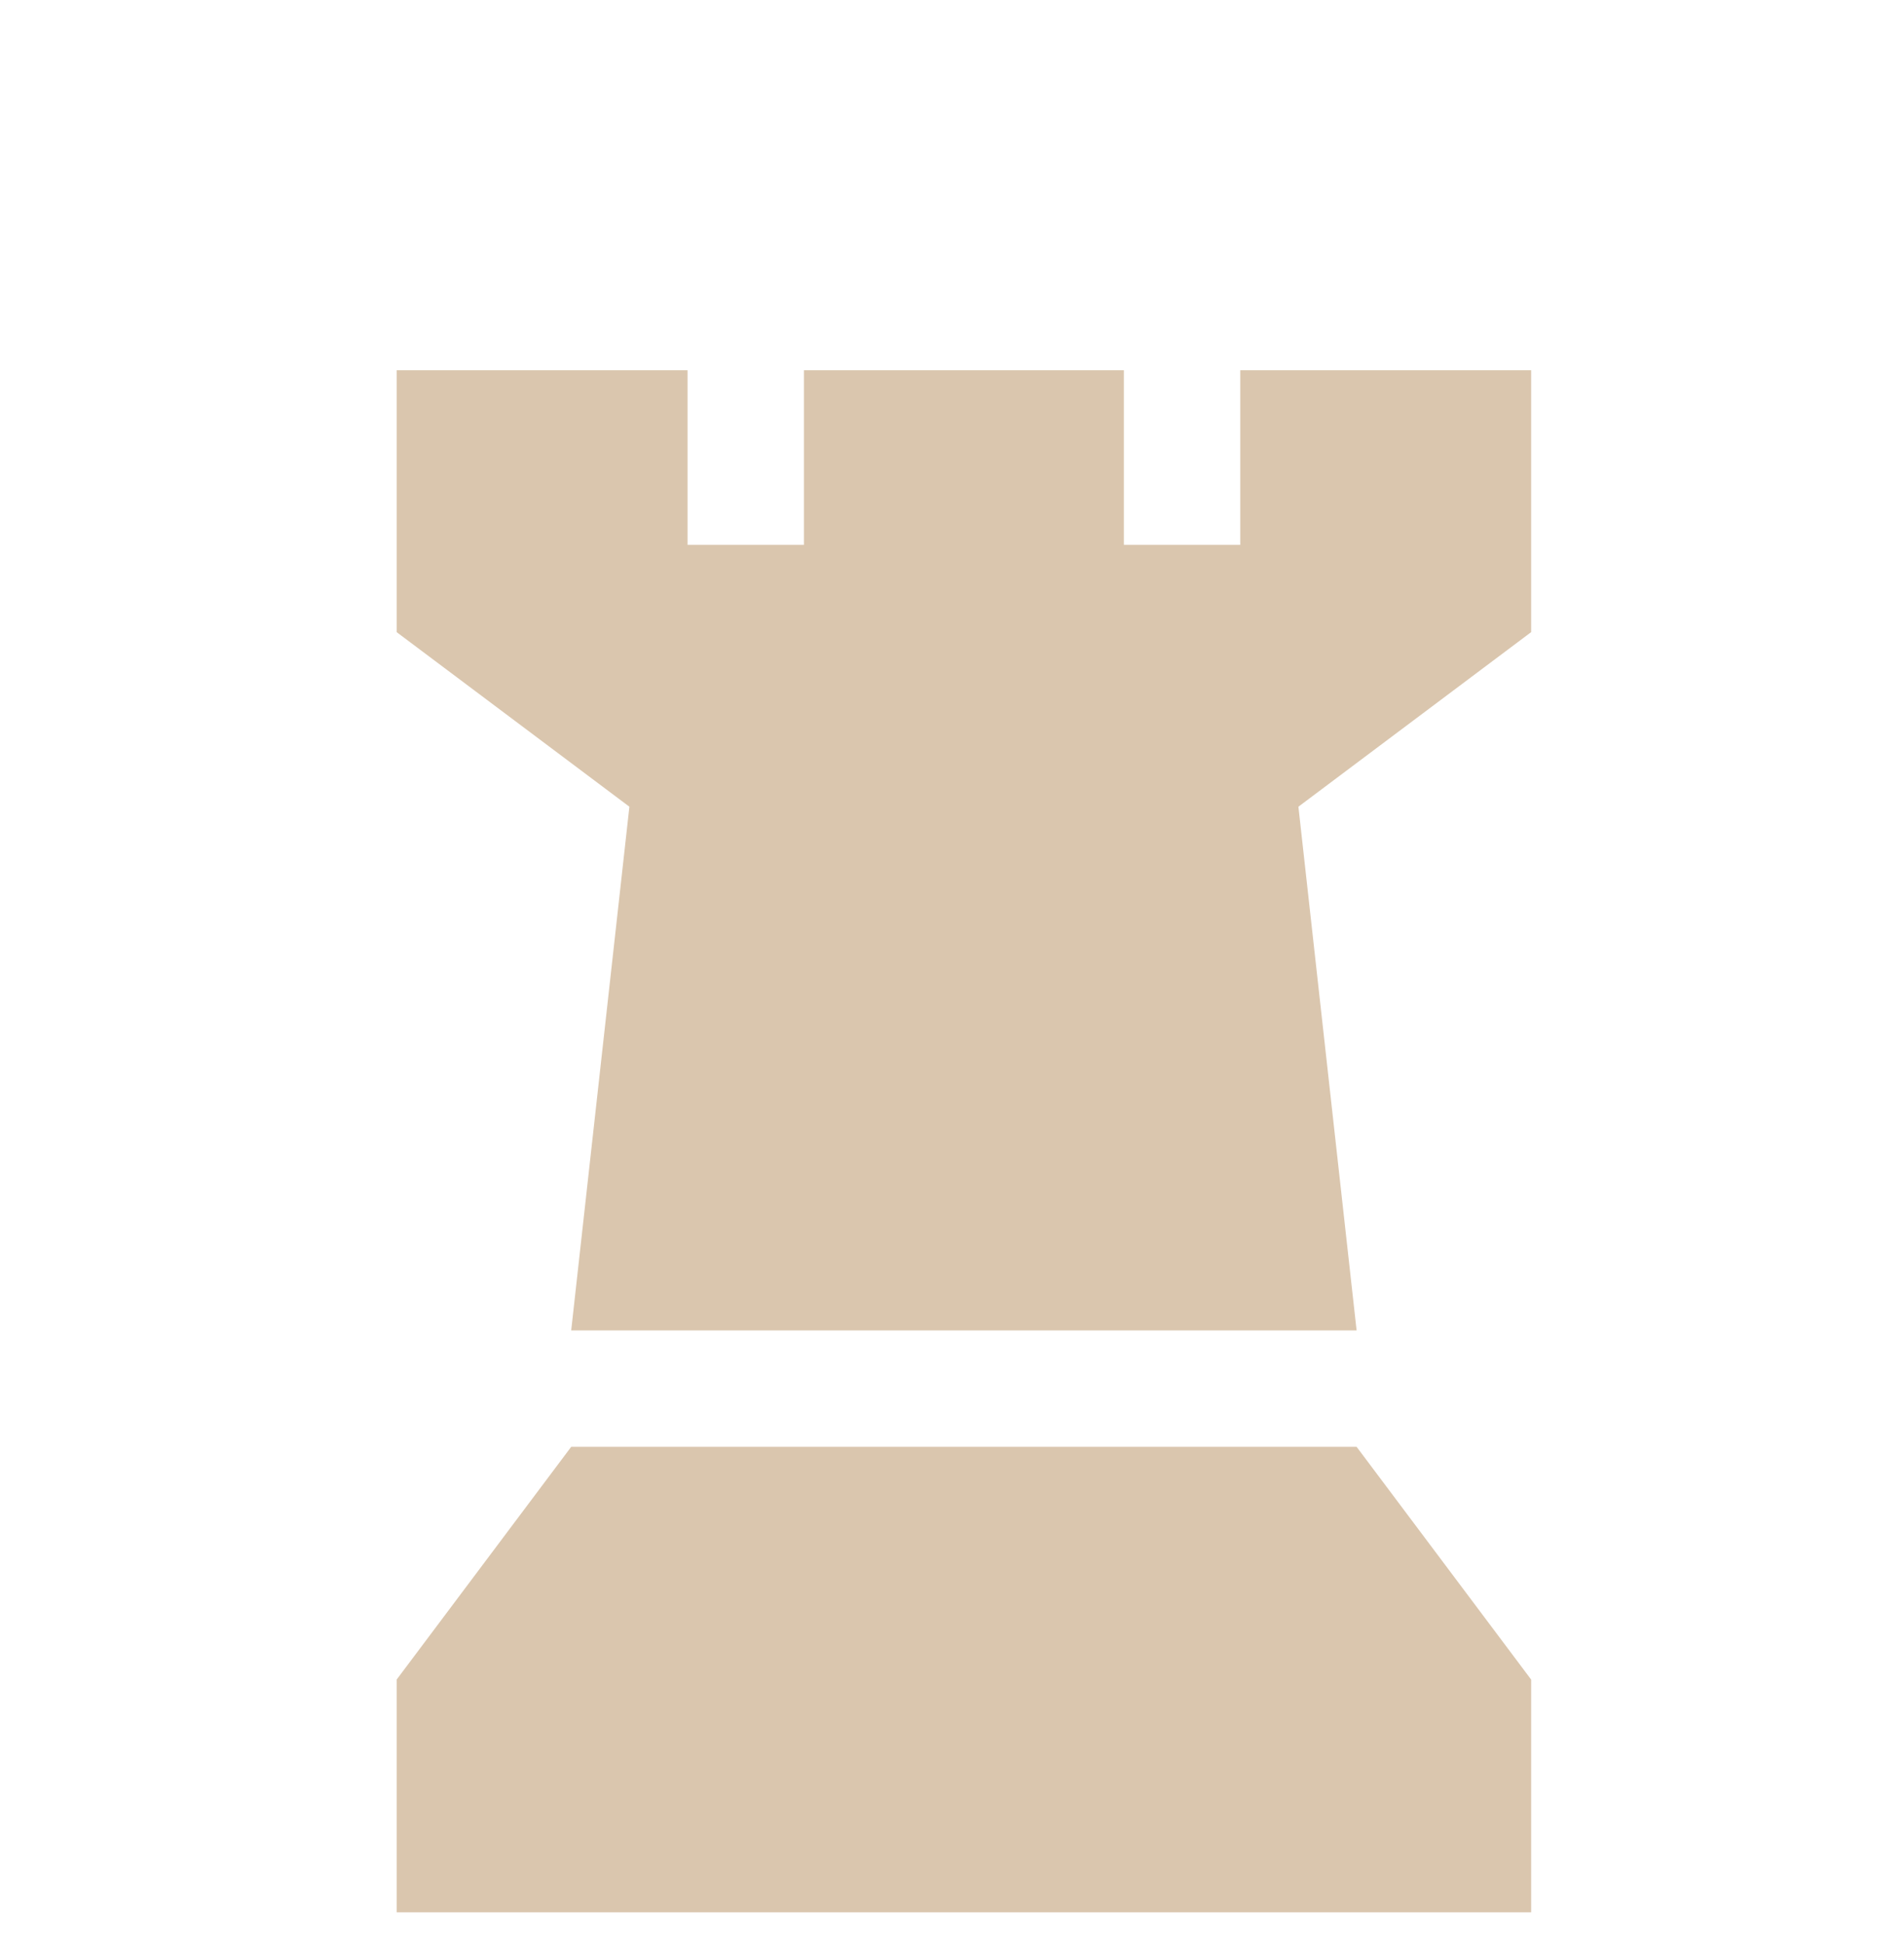 <svg width="48" height="49" viewBox="0 0 48 49" fill="none" xmlns="http://www.w3.org/2000/svg">
<path d="M10 9.333H17.333V13.733H20.267V9.333H28.333V13.733H31.267V9.333H38.6V15.933L32.733 20.333L34.2 33.533H14.4L15.867 20.333L10 15.933V9.333Z" fill="#DAC6AE"/>
<path d="M14.4 36.467H34.2L38.6 42.333V48.2H10V42.333L14.4 36.467Z" fill="#DAC6AE"/>
</svg>
